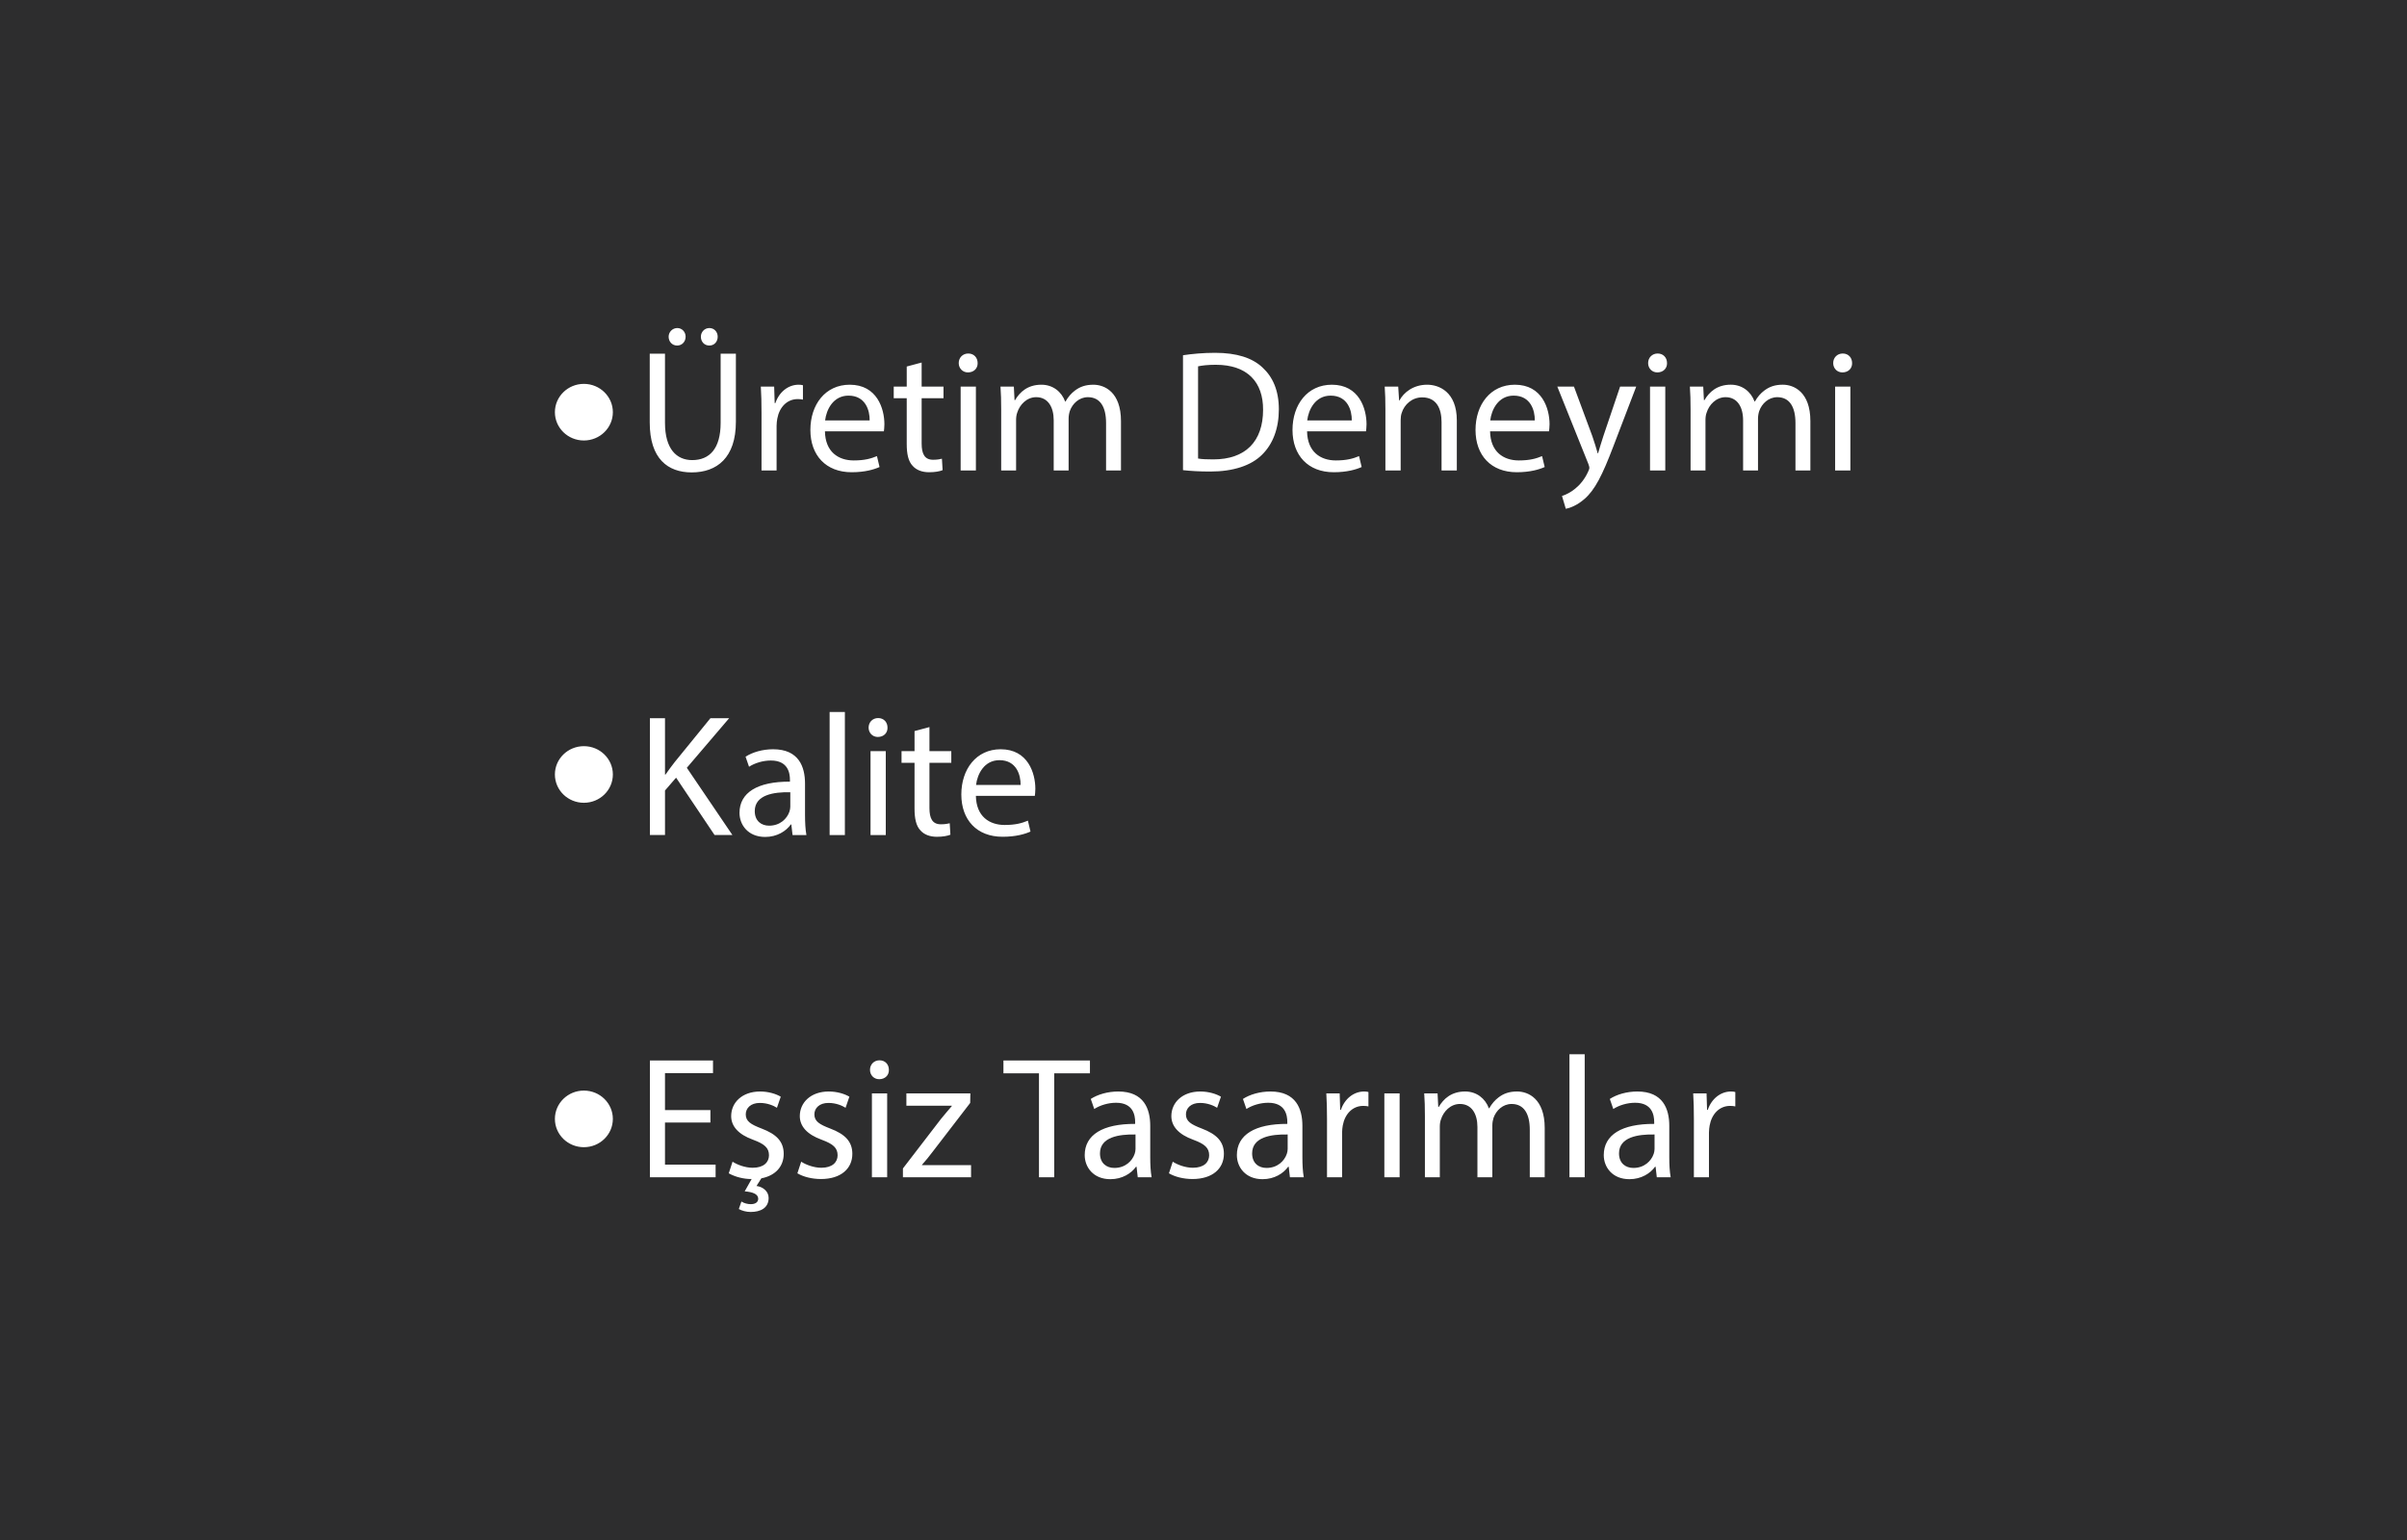 <?xml version="1.0" encoding="utf-8"?>
<!-- Generator: Adobe Illustrator 16.0.0, SVG Export Plug-In . SVG Version: 6.00 Build 0)  -->
<!DOCTYPE svg PUBLIC "-//W3C//DTD SVG 1.1//EN" "http://www.w3.org/Graphics/SVG/1.1/DTD/svg11.dtd">
<svg version="1.1" id="Layer_1" xmlns="http://www.w3.org/2000/svg" xmlns:xlink="http://www.w3.org/1999/xlink" x="0px" y="0px"
	 width="250px" height="160px" viewBox="0 0 250 160" enable-background="new 0 0 250 160" xml:space="preserve">
<g>
	<path fill="#2D2D2E" d="M114.248,119.832c0,1.025,0.684,1.512,1.494,1.512c1.134,0,1.854-0.721,2.107-1.459
		c0.054-0.162,0.09-0.342,0.09-0.504v-1.512C116.21,117.832,114.248,118.139,114.248,119.832z"/>
	<path fill="#2D2D2E" d="M168.157,119.832c0,1.025,0.684,1.512,1.494,1.512c1.135,0,1.854-0.721,2.107-1.459
		c0.053-0.162,0.09-0.342,0.09-0.504v-1.512C170.12,117.832,168.157,118.139,168.157,119.832z"/>
	<path fill="#2D2D2E" d="M138.205,41.104c-1.603,0-2.305,1.477-2.431,2.575h4.627C140.42,42.671,139.987,41.104,138.205,41.104z"/>
	<path fill="#2D2D2E" d="M131.188,42.581c0.018-2.863-1.603-4.682-4.916-4.682c-0.81,0-1.422,0.072-1.836,0.162v9.579
		c0.396,0.072,0.972,0.09,1.584,0.09C129.368,47.73,131.188,45.858,131.188,42.581z"/>
	<path fill="#2D2D2E" d="M130.051,119.832c0,1.025,0.685,1.512,1.494,1.512c1.135,0,1.854-0.721,2.107-1.459
		c0.054-0.162,0.09-0.342,0.09-0.504v-1.512C132.014,117.832,130.051,118.139,130.051,119.832z"/>
	<path fill="#2D2D2E" d="M157.214,41.104c-1.604,0-2.305,1.477-2.432,2.575h4.627C159.428,42.671,158.995,41.104,157.214,41.104z"/>
	<path fill="#2D2D2E" d="M78.392,84.273c0,1.025,0.684,1.512,1.494,1.512c1.134,0,1.854-0.721,2.107-1.459
		c0.054-0.162,0.09-0.342,0.09-0.504v-1.512C80.354,82.273,78.392,82.58,78.392,84.273z"/>
	<path fill="#2D2D2E" d="M0,0v160h250V0H0z M172.17,36.729c0.595,0,0.973,0.432,0.973,0.991c0.019,0.54-0.378,0.972-1.009,0.972
		c-0.559,0-0.954-0.432-0.954-0.972C171.18,37.161,171.594,36.729,172.17,36.729z M172.962,40.168v8.715h-1.584v-8.715H172.962z
		 M138.331,39.97c2.845,0,3.602,2.502,3.602,4.105c0,0.324-0.036,0.576-0.055,0.738h-6.121c0.035,2.143,1.404,3.025,2.988,3.025
		c1.135,0,1.818-0.198,2.413-0.45l0.27,1.134c-0.558,0.252-1.512,0.541-2.898,0.541c-2.683,0-4.285-1.765-4.285-4.394
		C134.244,42.041,135.792,39.97,138.331,39.97z M122.869,36.909c0.955-0.144,2.089-0.252,3.331-0.252
		c2.251,0,3.854,0.522,4.916,1.512c1.08,0.991,1.71,2.395,1.71,4.357c0,1.98-0.611,3.601-1.746,4.717
		c-1.135,1.135-3.007,1.747-5.365,1.747c-1.117,0-2.053-0.054-2.845-0.144V36.909z M105.302,40.168l0.072,1.405h0.054
		c0.486-0.829,1.296-1.603,2.737-1.603c1.188,0,2.088,0.72,2.467,1.747h0.036c0.27-0.486,0.612-0.864,0.972-1.134
		c0.522-0.396,1.098-0.612,1.926-0.612c1.152,0,2.863,0.756,2.863,3.781v5.131h-1.549v-4.934c0-1.674-0.612-2.683-1.891-2.683
		c-0.9,0-1.603,0.666-1.873,1.44c-0.072,0.216-0.126,0.504-0.126,0.792v5.384h-1.548v-5.222c0-1.386-0.612-2.395-1.818-2.395
		c-0.99,0-1.711,0.792-1.963,1.584c-0.09,0.234-0.126,0.504-0.126,0.774v5.258h-1.548v-6.356c0-0.9-0.018-1.638-0.072-2.359H105.302
		z M100.567,36.729c0.594,0,0.973,0.432,0.973,0.991c0.018,0.54-0.378,0.972-1.008,0.972c-0.559,0-0.955-0.432-0.955-0.972
		C99.577,37.161,99.991,36.729,100.567,36.729z M101.36,40.168v8.715h-1.584v-8.715H101.36z M88.256,39.97
		c2.845,0,3.601,2.502,3.601,4.105c0,0.324-0.036,0.576-0.054,0.738h-6.122c0.036,2.143,1.404,3.025,2.989,3.025
		c1.134,0,1.818-0.198,2.413-0.45l0.27,1.134c-0.558,0.252-1.512,0.541-2.898,0.541c-2.683,0-4.286-1.765-4.286-4.394
		C84.169,42.041,85.717,39.97,88.256,39.97z M87.752,73.974v12.784h-1.584V73.974H87.752z M80.408,40.168l0.054,1.711h0.072
		c0.396-1.17,1.35-1.909,2.413-1.909c0.18,0,0.306,0.018,0.45,0.054v1.494c-0.162-0.036-0.324-0.054-0.54-0.054
		c-1.116,0-1.909,0.846-2.125,2.034c-0.036,0.216-0.072,0.468-0.072,0.738v4.646h-1.566v-5.996c0-1.026-0.018-1.909-0.072-2.719
		H80.408z M73.678,34.083c0.504,0,0.864,0.396,0.864,0.9c0,0.504-0.342,0.918-0.864,0.918c-0.541,0-0.882-0.414-0.882-0.918
		C72.795,34.497,73.173,34.083,73.678,34.083z M70.347,34.083c0.486,0,0.864,0.396,0.864,0.9c0,0.504-0.36,0.918-0.882,0.918
		c-0.522,0-0.882-0.414-0.882-0.918C69.446,34.497,69.842,34.083,70.347,34.083z M60.643,119.189c-1.661,0-3.009-1.314-3.009-2.939
		c0-1.627,1.348-2.943,3.009-2.943c1.663,0,3.01,1.316,3.01,2.943C63.652,117.875,62.306,119.189,60.643,119.189z M60.644,83.406
		c-1.662,0-3.01-1.314-3.01-2.942c0-1.623,1.348-2.94,3.01-2.94s3.01,1.315,3.01,2.94C63.653,82.092,62.307,83.406,60.644,83.406z
		 M60.643,45.765c-1.661,0-3.009-1.314-3.009-2.94c0-1.625,1.348-2.942,3.009-2.942c1.662,0,3.011,1.317,3.011,2.942
		S62.306,45.765,60.643,45.765z M67.484,36.747h1.584v7.184c0,2.719,1.206,3.872,2.827,3.872c1.801,0,2.953-1.188,2.953-3.872
		v-7.184h1.584v7.076c0,3.727-1.962,5.258-4.591,5.258c-2.484,0-4.357-1.423-4.357-5.186V36.747z M69.122,80.474
		c0.324-0.468,0.648-0.9,0.955-1.296l3.709-4.556h1.944l-4.393,5.149l4.735,6.986h-1.854l-3.997-5.961l-1.152,1.334v4.627h-1.567
		V74.622h1.567v5.852H69.122z M74.326,122.316h-6.824V110.18h6.554v1.314h-4.987v3.836h4.717v1.297h-4.717v4.375h5.257V122.316z
		 M79.077,122.424l-0.504,0.793c0.667,0.09,1.26,0.559,1.26,1.242c0,1.063-0.864,1.459-1.873,1.459
		c-0.432,0-0.918-0.127-1.224-0.307l0.27-0.775c0.288,0.182,0.648,0.271,0.972,0.271c0.396,0,0.774-0.145,0.774-0.576
		c-0.018-0.469-0.558-0.686-1.404-0.756l0.72-1.279h-0.072c-0.702,0-1.603-0.197-2.305-0.594l0.396-1.207
		c0.468,0.307,1.296,0.631,2.089,0.631c1.152,0,1.692-0.576,1.692-1.297c0-0.756-0.45-1.17-1.621-1.602
		c-1.566-0.559-2.305-1.424-2.305-2.467c0-1.404,1.134-2.557,3.007-2.557c0.882,0,1.656,0.252,2.143,0.539l-0.396,1.152
		c-0.342-0.215-0.972-0.504-1.782-0.504c-0.937,0-1.458,0.541-1.458,1.188c0,0.721,0.522,1.045,1.656,1.477
		c1.513,0.576,2.287,1.334,2.287,2.629C81.399,121.164,80.571,122.137,79.077,122.424z M82.191,85.66h-0.054
		c-0.486,0.684-1.423,1.295-2.665,1.295c-1.765,0-2.665-1.242-2.665-2.502c0-2.107,1.873-3.26,5.239-3.242v-0.18
		c0-0.719-0.198-2.016-1.98-2.016c-0.81,0-1.657,0.252-2.269,0.648l-0.36-1.044c0.72-0.468,1.765-0.774,2.863-0.774
		c2.665,0,3.313,1.818,3.313,3.565v3.258c0,0.758,0.036,1.496,0.144,2.09h-1.44L82.191,85.66z M85.268,122.496
		c-0.954,0-1.836-0.234-2.449-0.594l0.396-1.207c0.468,0.307,1.296,0.631,2.089,0.631c1.152,0,1.692-0.576,1.692-1.297
		c0-0.756-0.45-1.17-1.621-1.602c-1.566-0.559-2.305-1.424-2.305-2.467c0-1.404,1.134-2.557,3.007-2.557
		c0.882,0,1.656,0.252,2.143,0.539l-0.396,1.152c-0.342-0.215-0.972-0.504-1.782-0.504c-0.937,0-1.458,0.541-1.458,1.188
		c0,0.721,0.522,1.045,1.656,1.477c1.513,0.576,2.287,1.334,2.287,2.629C88.527,121.416,87.339,122.496,85.268,122.496z
		 M91.207,74.604c0.594,0,0.973,0.432,0.973,0.991c0.018,0.54-0.378,0.972-1.008,0.972c-0.559,0-0.955-0.432-0.955-0.972
		C90.217,75.036,90.631,74.604,91.207,74.604z M92,78.043v8.715h-1.584v-8.715H92z M92.144,122.316H90.56v-8.715h1.584V122.316z
		 M91.316,112.125c-0.559,0-0.955-0.432-0.955-0.973c0-0.559,0.414-0.99,0.99-0.99c0.594,0,0.973,0.432,0.973,0.99
		C92.342,111.693,91.946,112.125,91.316,112.125z M92.827,40.168h1.35V38.08l1.549-0.414v2.502h2.269v1.207h-2.269v4.7
		c0,1.08,0.306,1.692,1.188,1.692c0.415,0,0.72-0.054,0.918-0.108l0.072,1.188c-0.306,0.126-0.792,0.216-1.405,0.216
		c-0.738,0-1.333-0.234-1.71-0.667c-0.45-0.468-0.612-1.242-0.612-2.269v-4.753h-1.35V40.168z M93.637,78.043h1.35v-2.088
		l1.549-0.414v2.502h2.269v1.207h-2.269v4.7c0,1.08,0.306,1.691,1.188,1.691c0.415,0,0.72-0.053,0.918-0.107l0.072,1.188
		c-0.306,0.127-0.792,0.217-1.405,0.217c-0.738,0-1.333-0.234-1.71-0.666c-0.45-0.469-0.612-1.242-0.612-2.27V79.25h-1.35V78.043z
		 M100.857,122.316h-7.076v-0.918l3.943-5.133c0.378-0.467,0.738-0.881,1.135-1.35v-0.035h-4.718v-1.279h6.644l-0.018,0.99
		l-3.889,5.059c-0.36,0.486-0.72,0.92-1.116,1.369v0.037h5.096V122.316z M99.847,82.545c0-2.629,1.548-4.7,4.087-4.7
		c2.845,0,3.601,2.502,3.601,4.104c0,0.324-0.036,0.576-0.054,0.738h-6.122c0.036,2.143,1.404,3.025,2.989,3.025
		c1.134,0,1.818-0.197,2.413-0.449l0.27,1.133c-0.558,0.254-1.512,0.541-2.898,0.541C101.449,86.938,99.847,85.174,99.847,82.545z
		 M109.497,122.316h-1.585v-10.803h-3.691v-1.334h8.985v1.334h-3.709V122.316z M118.172,122.316l-0.126-1.098h-0.054
		c-0.486,0.684-1.423,1.295-2.665,1.295c-1.765,0-2.665-1.242-2.665-2.502c0-2.107,1.873-3.26,5.239-3.242v-0.18
		c0-0.719-0.198-2.016-1.98-2.016c-0.81,0-1.657,0.252-2.269,0.648l-0.36-1.045c0.72-0.469,1.765-0.773,2.863-0.773
		c2.665,0,3.313,1.818,3.313,3.564v3.258c0,0.758,0.036,1.496,0.144,2.09H118.172z M123.859,122.496
		c-0.954,0-1.836-0.234-2.449-0.594l0.396-1.207c0.468,0.307,1.296,0.631,2.089,0.631c1.152,0,1.692-0.576,1.692-1.297
		c0-0.756-0.45-1.17-1.621-1.602c-1.566-0.559-2.305-1.424-2.305-2.467c0-1.404,1.135-2.557,3.007-2.557
		c0.882,0,1.657,0.252,2.143,0.539l-0.396,1.152c-0.342-0.215-0.972-0.504-1.782-0.504c-0.937,0-1.458,0.541-1.458,1.188
		c0,0.721,0.522,1.045,1.656,1.477c1.512,0.576,2.287,1.334,2.287,2.629C127.118,121.416,125.93,122.496,123.859,122.496z
		 M133.976,122.316l-0.126-1.098h-0.054c-0.486,0.684-1.423,1.295-2.665,1.295c-1.765,0-2.664-1.242-2.664-2.502
		c0-2.107,1.872-3.26,5.239-3.242v-0.18c0-0.719-0.198-2.016-1.98-2.016c-0.811,0-1.657,0.252-2.269,0.648l-0.36-1.045
		c0.72-0.469,1.765-0.773,2.862-0.773c2.665,0,3.313,1.818,3.313,3.564v3.258c0,0.758,0.036,1.496,0.144,2.09H133.976z
		 M142.13,114.951c-0.162-0.035-0.324-0.053-0.54-0.053c-1.116,0-1.908,0.846-2.125,2.033c-0.035,0.217-0.071,0.469-0.071,0.738
		v4.646h-1.566v-5.996c0-1.025-0.019-1.908-0.072-2.719h1.387l0.054,1.711h0.072c0.396-1.17,1.35-1.908,2.412-1.908
		c0.181,0,0.307,0.018,0.45,0.053V114.951z M145.369,122.316h-1.585v-8.715h1.585V122.316z M145.585,42.905
		c-0.072,0.198-0.107,0.468-0.107,0.738v5.24h-1.585v-6.356c0-0.9-0.019-1.638-0.072-2.359h1.404l0.091,1.44h0.035
		c0.433-0.828,1.441-1.638,2.881-1.638c1.207,0,3.079,0.72,3.079,3.709v5.204h-1.585v-5.023c0-1.404-0.521-2.575-2.016-2.575
		C146.665,41.285,145.854,42.023,145.585,42.905z M160.438,122.316h-1.549v-4.934c0-1.674-0.611-2.684-1.891-2.684
		c-0.9,0-1.602,0.666-1.873,1.441c-0.071,0.215-0.125,0.504-0.125,0.791v5.385h-1.549v-5.223c0-1.385-0.612-2.395-1.818-2.395
		c-0.99,0-1.711,0.793-1.963,1.586c-0.09,0.232-0.126,0.504-0.126,0.773v5.258h-1.548v-6.355c0-0.9-0.019-1.639-0.072-2.359h1.387
		l0.071,1.404h0.054c0.486-0.828,1.297-1.602,2.737-1.602c1.188,0,2.089,0.719,2.467,1.746h0.036
		c0.27-0.486,0.611-0.865,0.973-1.135c0.521-0.396,1.098-0.611,1.926-0.611c1.152,0,2.863,0.756,2.863,3.781V122.316z
		 M160.886,44.813h-6.121c0.035,2.143,1.404,3.025,2.988,3.025c1.135,0,1.818-0.198,2.413-0.45l0.271,1.134
		c-0.559,0.252-1.513,0.541-2.898,0.541c-2.684,0-4.286-1.765-4.286-4.394c0-2.628,1.548-4.699,4.087-4.699
		c2.846,0,3.602,2.502,3.602,4.105C160.94,44.399,160.904,44.651,160.886,44.813z M164.593,122.316h-1.584v-12.783h1.584V122.316z
		 M164.575,51.836c-0.774,0.684-1.549,0.954-1.945,1.026l-0.396-1.332c0.396-0.126,0.919-0.378,1.387-0.774
		c0.433-0.342,0.973-0.954,1.333-1.765c0.071-0.162,0.126-0.288,0.126-0.378c0-0.09-0.036-0.216-0.107-0.414l-3.224-8.031h1.729
		l1.909,5.15c0.197,0.576,0.414,1.26,0.558,1.782h0.036c0.162-0.522,0.342-1.188,0.559-1.818l1.729-5.114h1.674l-2.377,6.212
		C166.429,49.369,165.655,50.899,164.575,51.836z M172.082,122.316l-0.126-1.098h-0.054c-0.486,0.684-1.423,1.295-2.665,1.295
		c-1.765,0-2.664-1.242-2.664-2.502c0-2.107,1.872-3.26,5.238-3.242v-0.18c0-0.719-0.197-2.016-1.98-2.016
		c-0.81,0-1.656,0.252-2.268,0.648l-0.361-1.045c0.721-0.469,1.766-0.773,2.863-0.773c2.665,0,3.313,1.818,3.313,3.564v3.258
		c0,0.758,0.037,1.496,0.145,2.09H172.082z M180.235,114.951c-0.162-0.035-0.324-0.053-0.539-0.053
		c-1.117,0-1.909,0.846-2.125,2.033c-0.036,0.217-0.072,0.469-0.072,0.738v4.646h-1.566v-5.996c0-1.025-0.018-1.908-0.072-2.719
		h1.387l0.054,1.711h0.072c0.396-1.17,1.351-1.908,2.413-1.908c0.18,0,0.306,0.018,0.449,0.053V114.951z M188.032,48.883h-1.549
		v-4.934c0-1.674-0.613-2.683-1.891-2.683c-0.9,0-1.604,0.666-1.873,1.44c-0.072,0.216-0.126,0.504-0.126,0.792v5.384h-1.548v-5.222
		c0-1.386-0.613-2.395-1.818-2.395c-0.99,0-1.711,0.792-1.963,1.584c-0.09,0.234-0.127,0.504-0.127,0.774v5.258h-1.548v-6.356
		c0-0.9-0.019-1.638-0.072-2.359h1.387l0.071,1.405h0.055c0.486-0.829,1.297-1.603,2.736-1.603c1.189,0,2.089,0.72,2.467,1.747
		h0.037c0.27-0.486,0.611-0.864,0.972-1.134c0.522-0.396,1.099-0.612,1.927-0.612c1.152,0,2.863,0.756,2.863,3.781V48.883z
		 M192.187,48.883h-1.584v-8.715h1.584V48.883z M191.358,38.692c-0.559,0-0.955-0.432-0.955-0.972c0-0.559,0.414-0.991,0.99-0.991
		c0.595,0,0.973,0.432,0.973,0.991C192.384,38.26,191.988,38.692,191.358,38.692z"/>
	<path fill="#2D2D2E" d="M88.13,41.104c-1.603,0-2.305,1.477-2.431,2.575h4.627C90.345,42.671,89.913,41.104,88.13,41.104z"/>
	<path fill="#2D2D2E" d="M103.808,78.979c-1.603,0-2.305,1.477-2.431,2.575h4.627C106.022,80.546,105.59,78.979,103.808,78.979z"/>
</g>
</svg>
